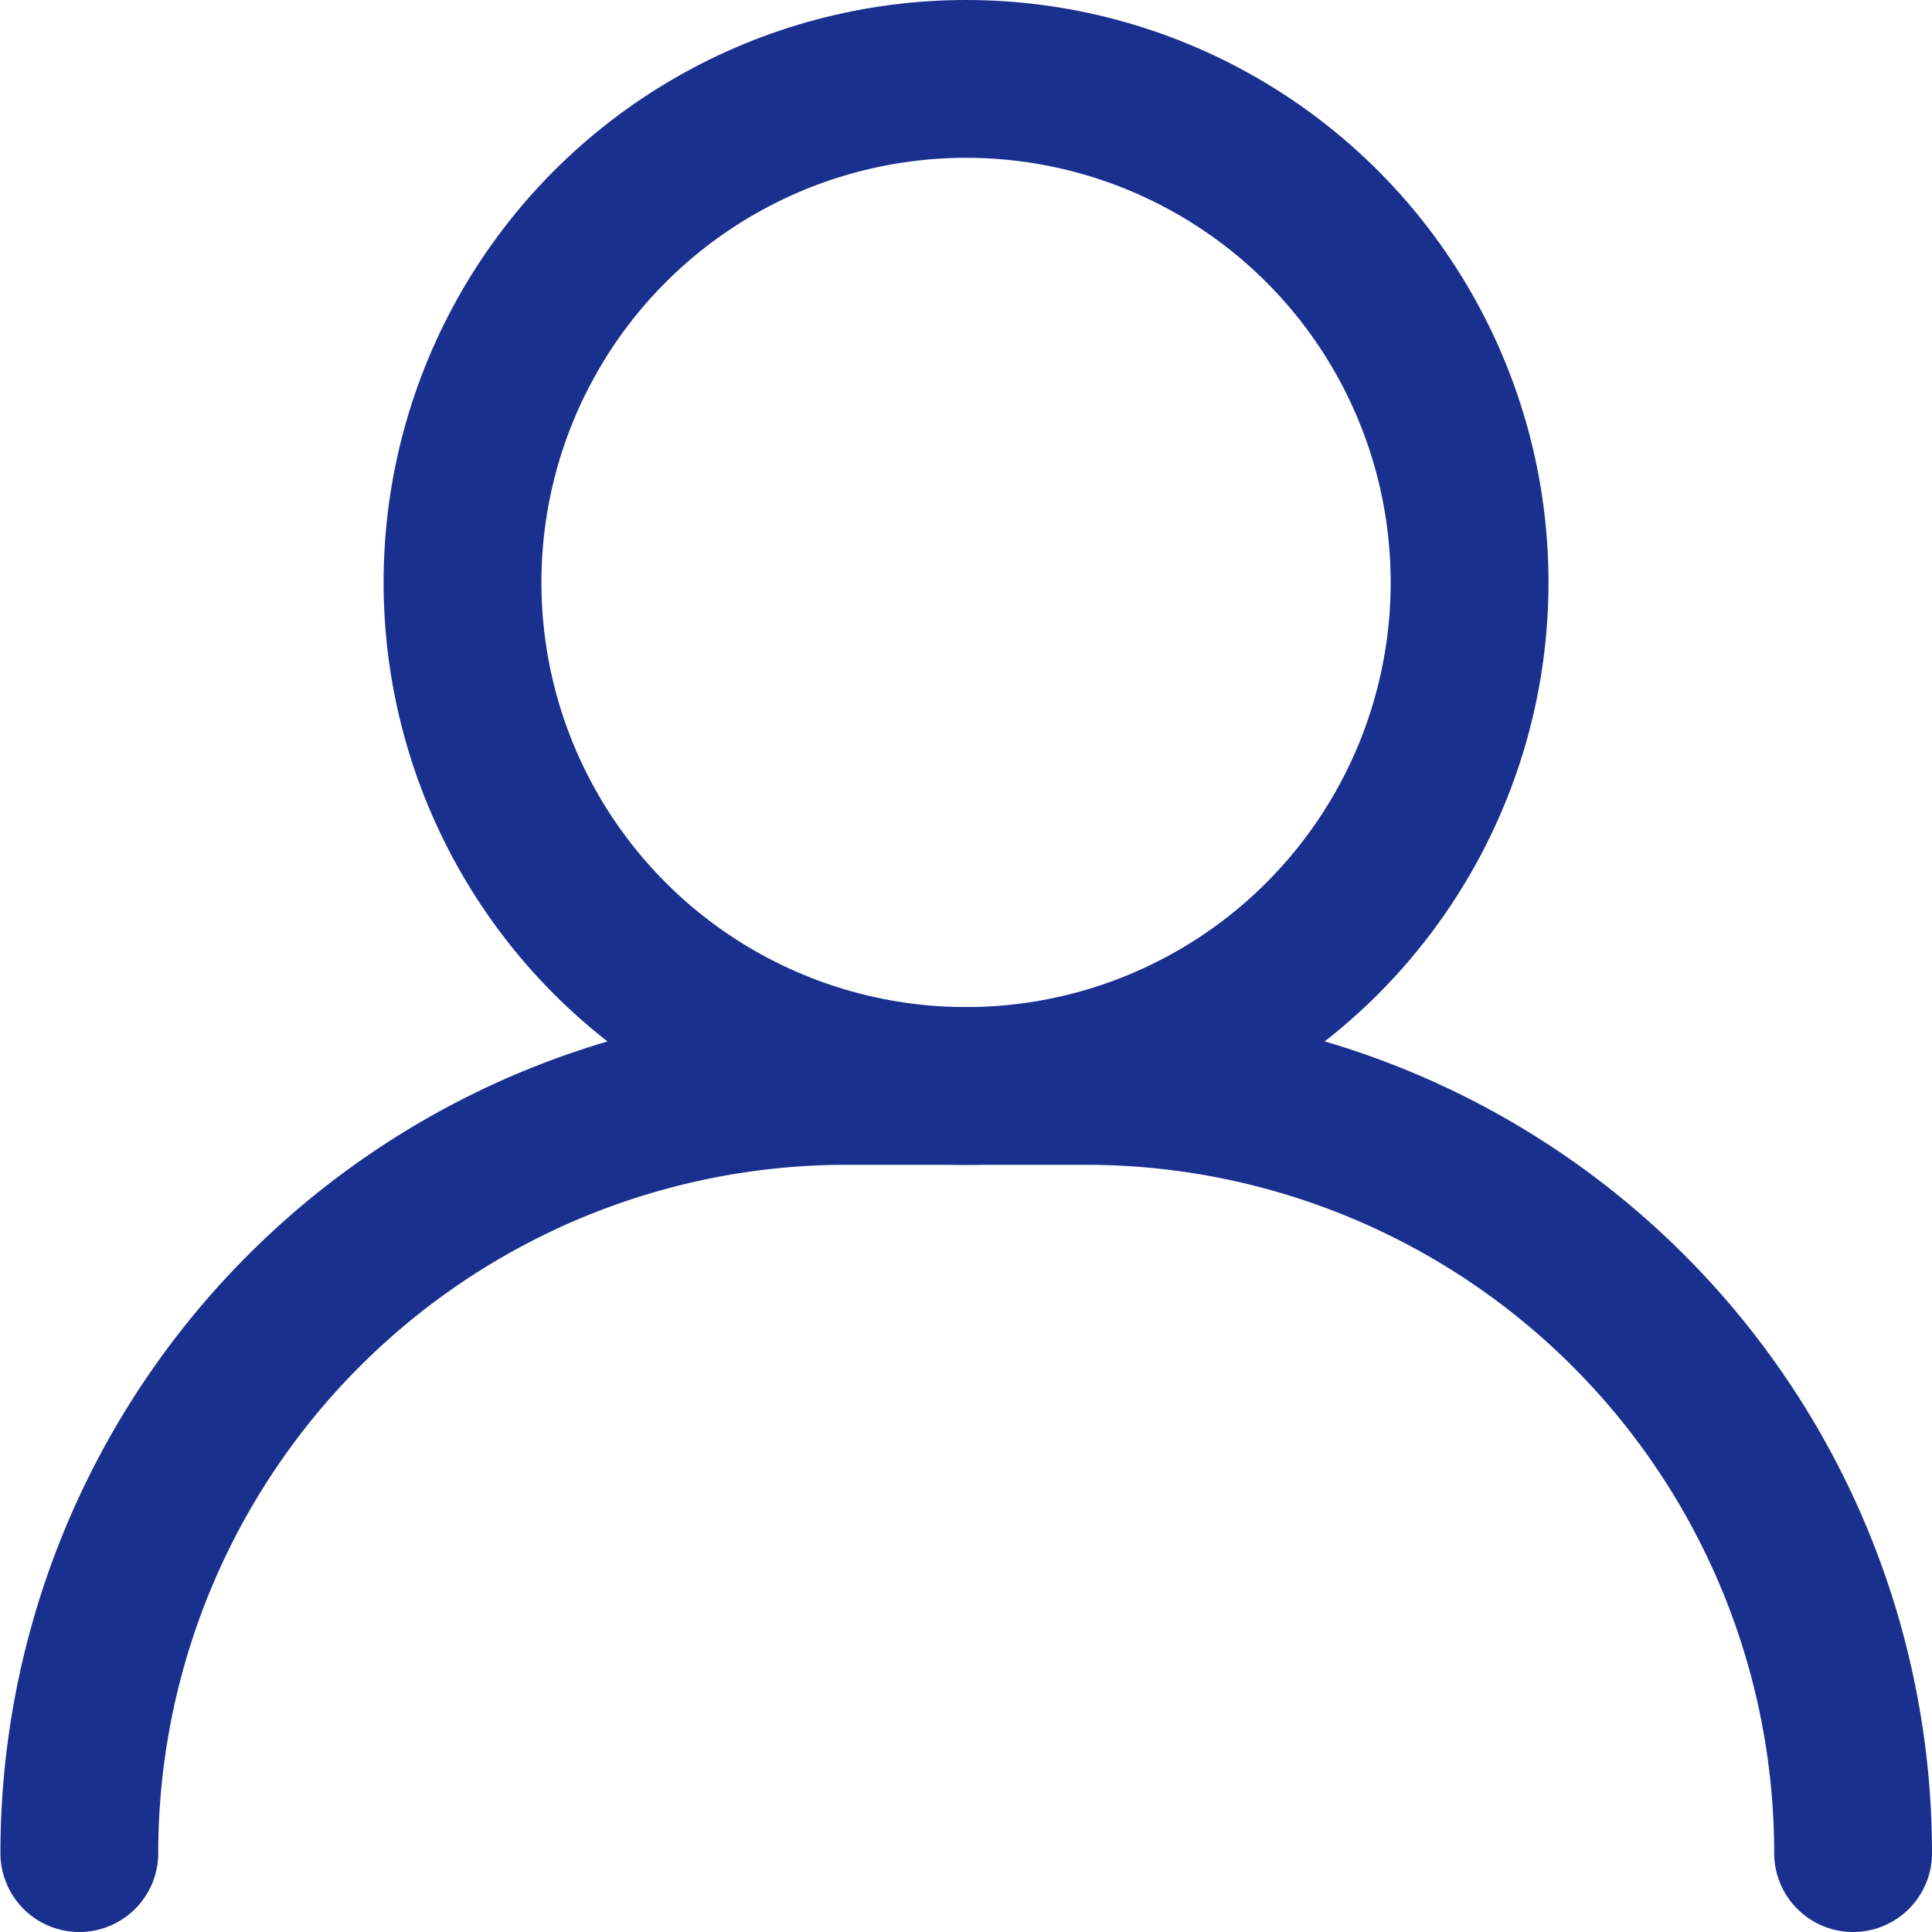 <svg xmlns="http://www.w3.org/2000/svg" width="18.363" height="18.363" viewBox="0 0 18.363 18.363">
  <g id="Group_1321" data-name="Group 1321" transform="translate(0.75 0.75)">
    <g id="Group_1320" data-name="Group 1320" transform="translate(3.646 0)">
      <circle id="Ellipse_204" data-name="Ellipse 204" cx="4.786" cy="4.786" r="4.786" fill="none" stroke="#1a308f" stroke-linecap="round" stroke-linejoin="round" stroke-width="1.5"/>
    </g>
    <path id="Path_911" data-name="Path 911" d="M2500.567,1224.68h0a7.292,7.292,0,0,0-7.292-7.292H2491a7.292,7.292,0,0,0-7.292,7.292h0" transform="translate(-2483.704 -1207.817)" fill="none" stroke="#1a308f" stroke-linecap="round" stroke-linejoin="round" stroke-width="1.5"/>
  </g>
</svg>
